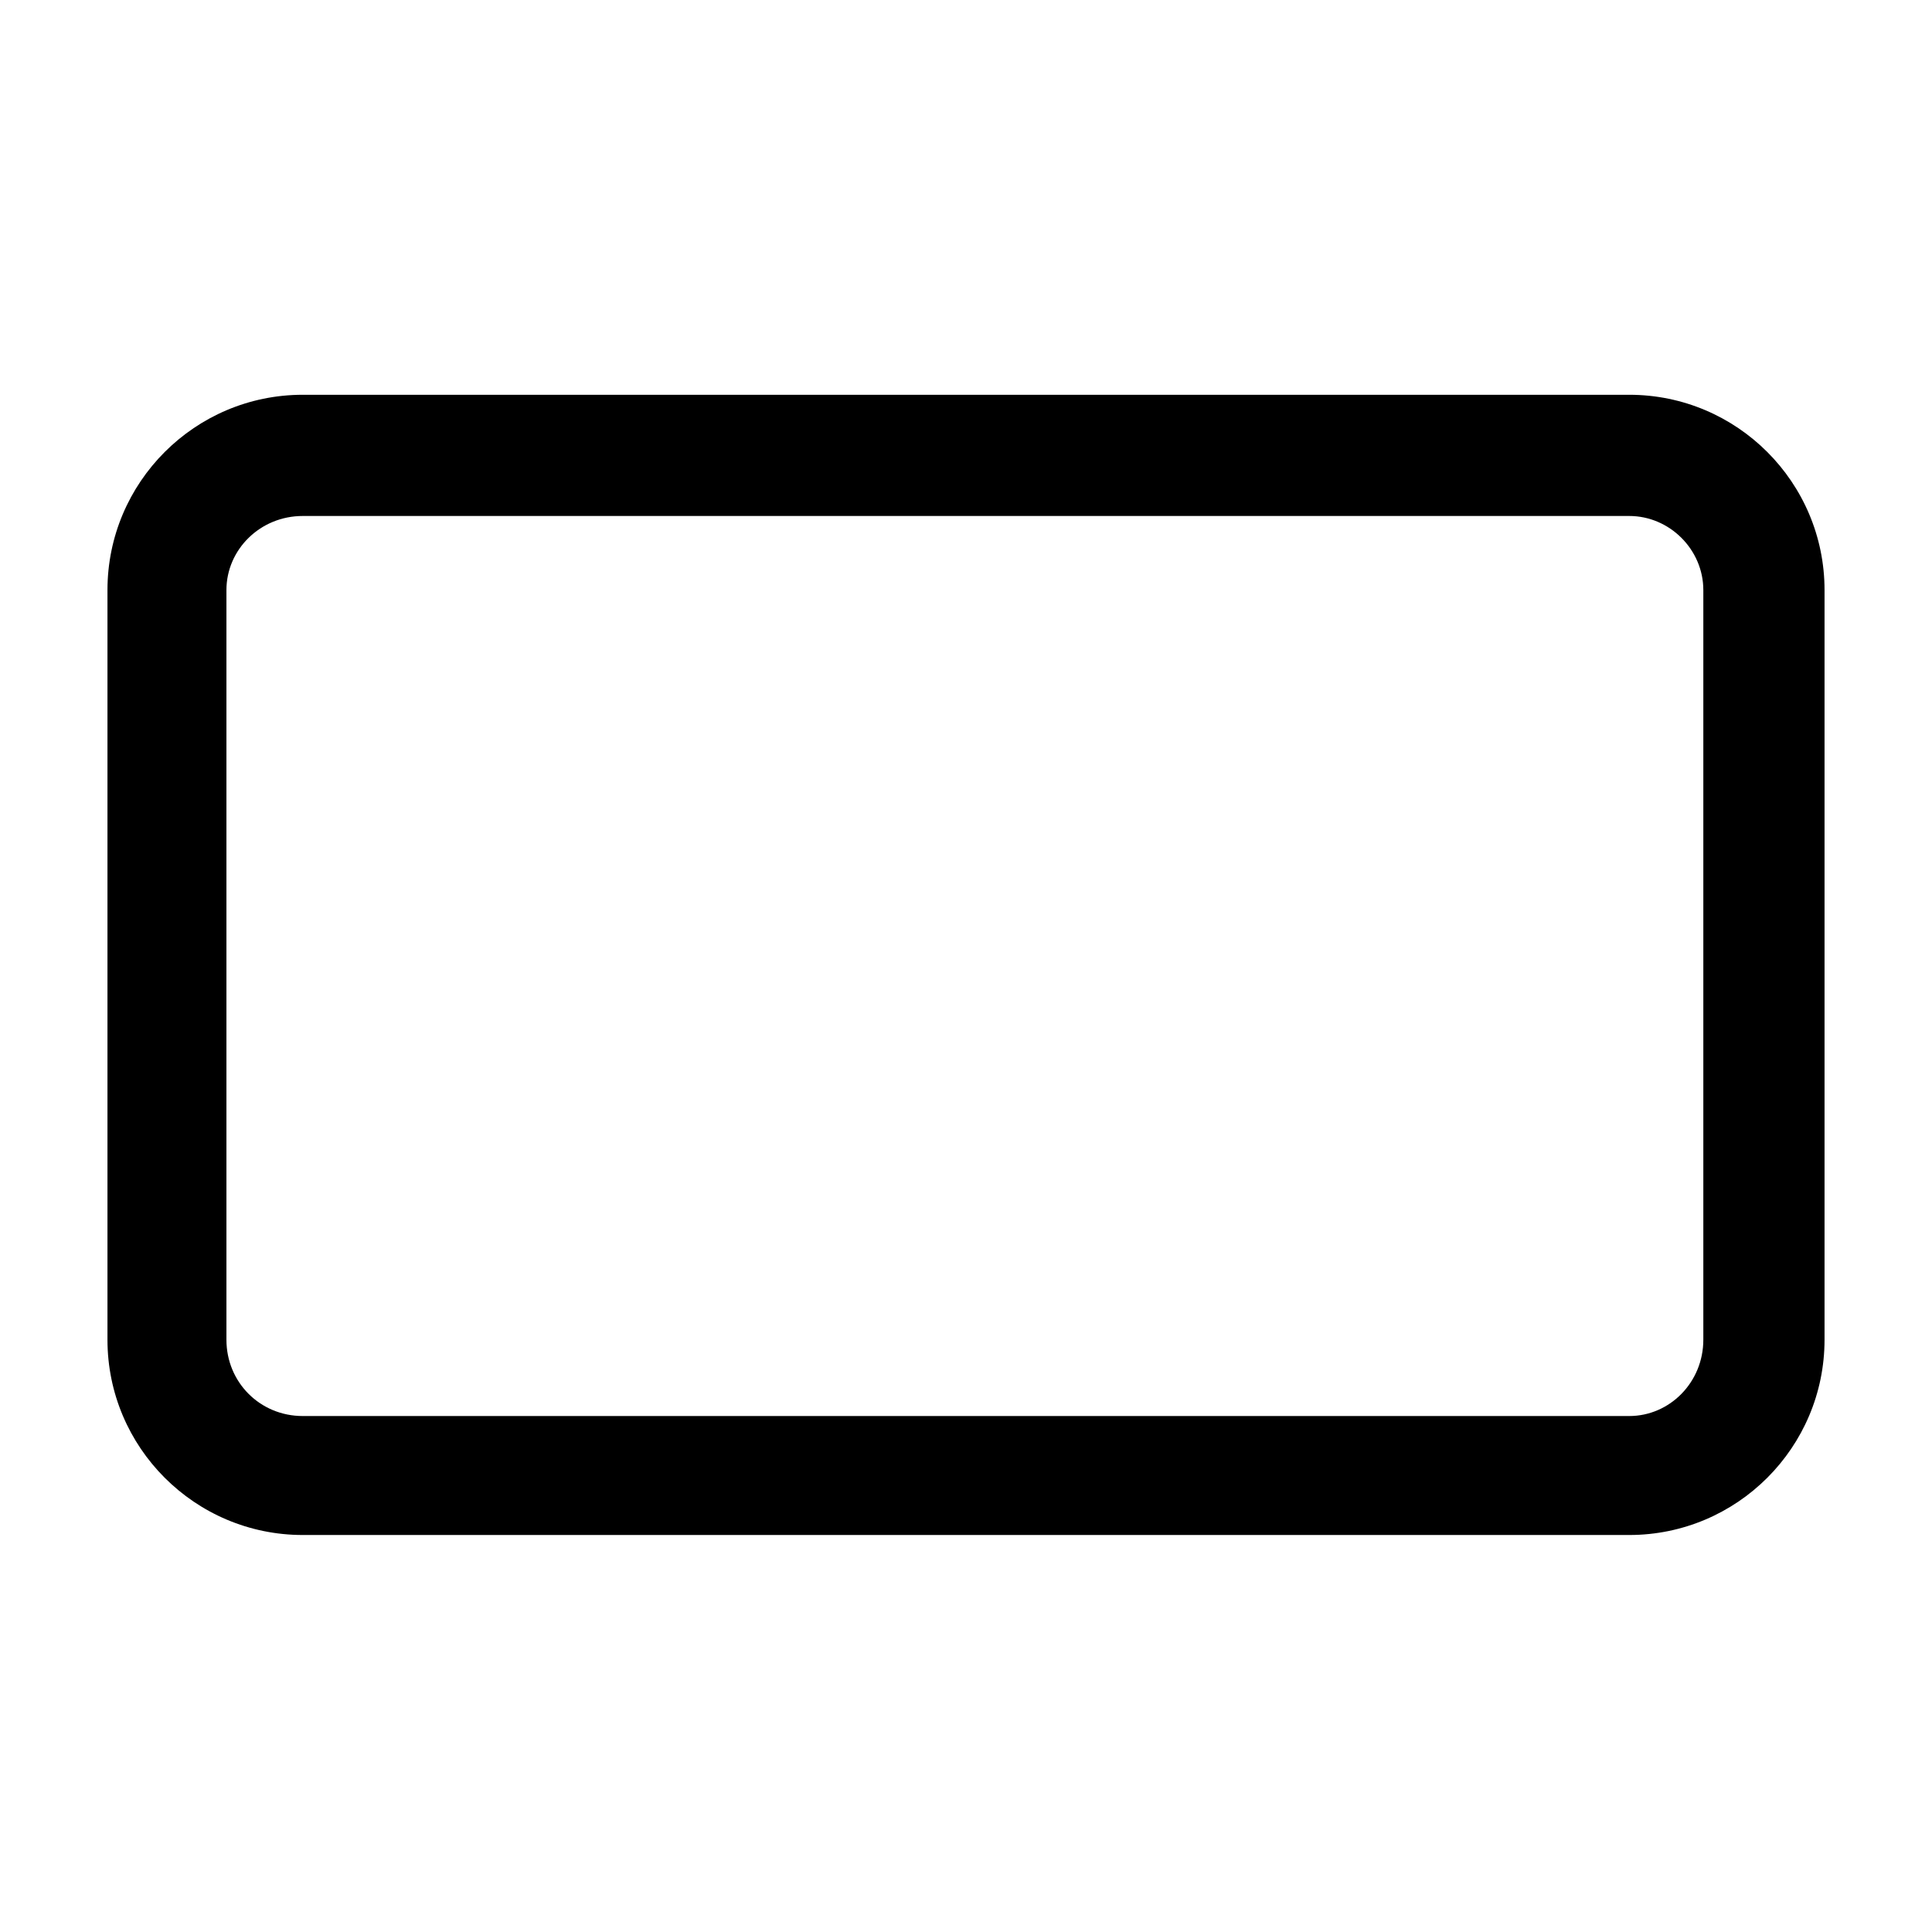 <?xml version="1.0" encoding="UTF-8"?>
<!-- Uploaded to: ICON Repo, www.svgrepo.com, Generator: ICON Repo Mixer Tools -->
<svg fill="#000000" width="800px" height="800px" version="1.1" viewBox="144 144 512 512" xmlns="http://www.w3.org/2000/svg">
 <path d="m224.23 248.62h351.54c28.551 0 51.75 23.199 51.75 51.75v198.67c0 28.551-23.199 51.75-51.75 51.75h-351.54c-28.551 0-51.75-23.199-51.75-51.75v-198.67c0-28.551 23.199-51.75 51.75-51.75zm0 32.121h351.54c10.707 0 19.629 8.922 19.629 19.629v198.67c0 11.301-8.922 20.223-19.629 20.223h-351.54c-11.301 0-20.223-8.922-20.223-20.223v-198.67c0-10.707 8.922-19.629 20.223-19.629z" fill-rule="evenodd"/>
</svg>